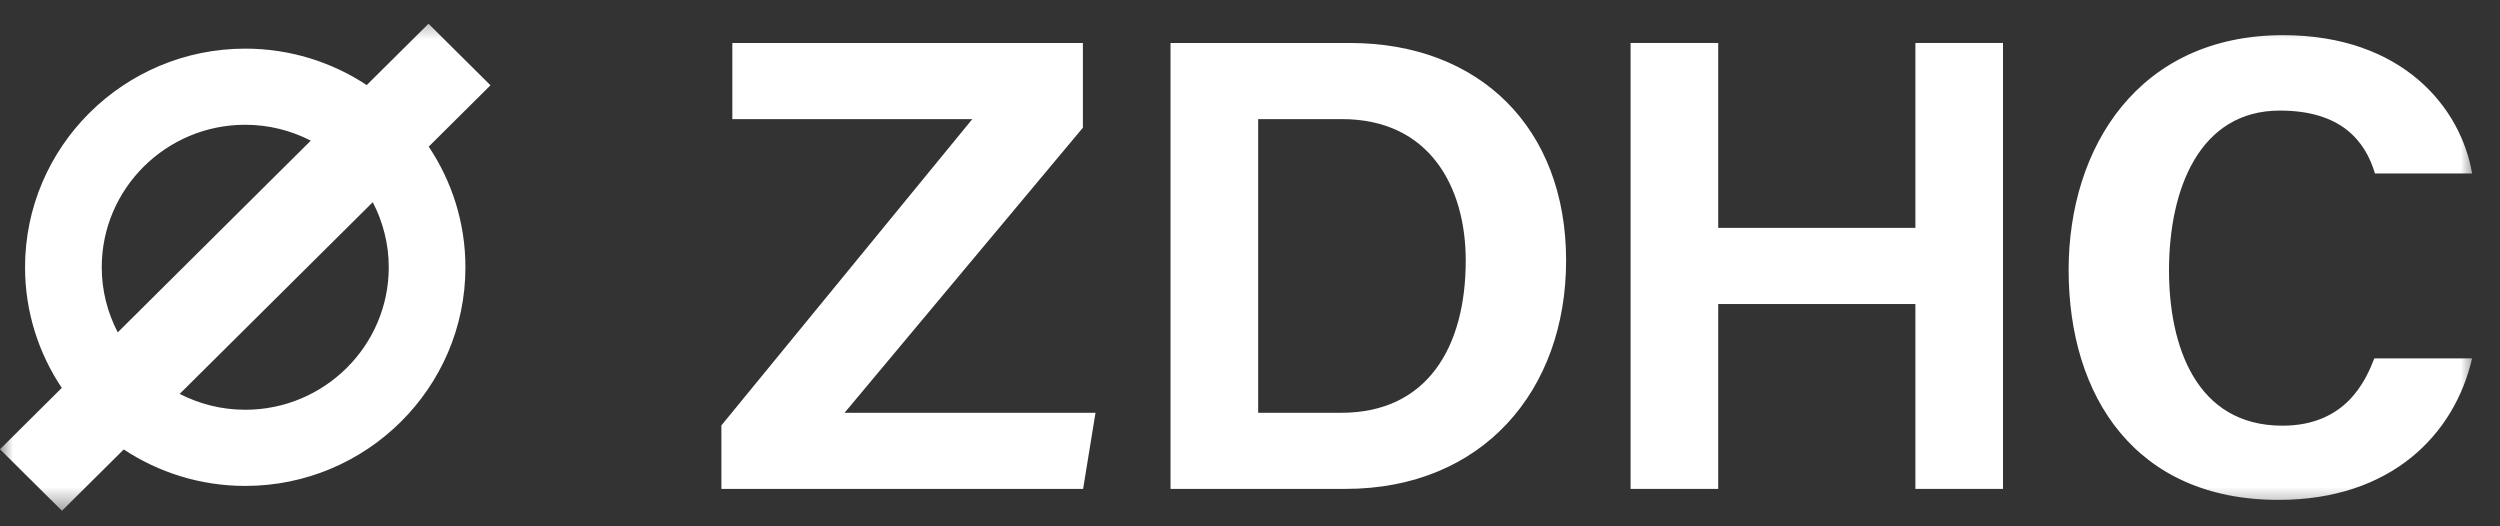 <svg width="95" height="20" viewBox="0 0 95 20" fill="none" xmlns="http://www.w3.org/2000/svg">
<rect x="0" y="0" width="95" height="20" fill="#333333" stroke="none"/>
<g clip-path="url(#clip0_778_180444)">
<mask id="mask0_778_180444" style="mask-type:luminance" maskUnits="userSpaceOnUse" x="0" y="0" width="95" height="20">
<path d="M94.074 0.492H0V19.506H94.074V0.492Z" fill="white"/>
</mask>
<g mask="url(#mask0_778_180444)">
<path fill-rule="evenodd" clip-rule="evenodd" d="M41.15 4.852V1.633H27.829V4.526H36.948L27.413 16.165V18.579H41.158L41.629 15.686H32.093L41.15 4.852Z" fill="white"/>
<path fill-rule="evenodd" clip-rule="evenodd" d="M50.967 15.686H47.81V4.526H50.992C54.335 4.526 55.698 7.118 55.698 9.897C55.698 13.193 54.236 15.686 50.967 15.686ZM51.289 1.633H44.48V18.579H51.115C56.342 18.579 59.512 14.841 59.512 9.897C59.512 4.88 56.242 1.633 51.289 1.633Z" fill="white"/>
<path fill-rule="evenodd" clip-rule="evenodd" d="M72.785 8.659H65.292V1.633H61.962V18.579H65.292V11.553H72.785V18.579H76.114V1.633H72.785V8.659Z" fill="white"/>
<path fill-rule="evenodd" clip-rule="evenodd" d="M86.732 16.176C83.438 16.176 82.422 13.127 82.422 10.274C82.422 7.175 83.586 4.202 86.633 4.202C88.961 4.202 89.878 5.351 90.249 6.591H93.94C93.519 4.111 91.314 1.337 86.757 1.337C81.258 1.337 78.608 5.609 78.608 10.258C78.608 15.078 81.159 18.996 86.583 18.996C90.869 18.996 93.271 16.511 93.94 13.618H90.224C89.903 14.444 89.159 16.176 86.732 16.176ZM9.319 15.571C8.421 15.571 7.576 15.351 6.828 14.968L14.165 7.683C14.55 8.425 14.773 9.264 14.773 10.156C14.773 13.142 12.326 15.571 9.319 15.571ZM4.474 12.63C4.088 11.887 3.866 11.047 3.866 10.156C3.866 7.17 6.312 4.741 9.319 4.741C10.217 4.741 11.062 4.961 11.81 5.344L4.474 12.63ZM16.283 0.902L13.936 3.233C12.611 2.36 11.025 1.848 9.319 1.848C4.705 1.848 0.952 5.575 0.952 10.156C0.952 11.85 1.468 13.425 2.348 14.74L0 17.072L2.355 19.409L4.702 17.079C6.027 17.952 7.613 18.465 9.319 18.465C13.932 18.465 17.686 14.737 17.686 10.156C17.686 8.462 17.171 6.887 16.291 5.572L18.638 3.241L16.283 0.902Z" fill="white"/>
</g>
</g>
<defs>
<clipPath id="clip0_778_180444">
<rect width="94.074" height="20" fill="white"/>
</clipPath>
</defs>
</svg>
